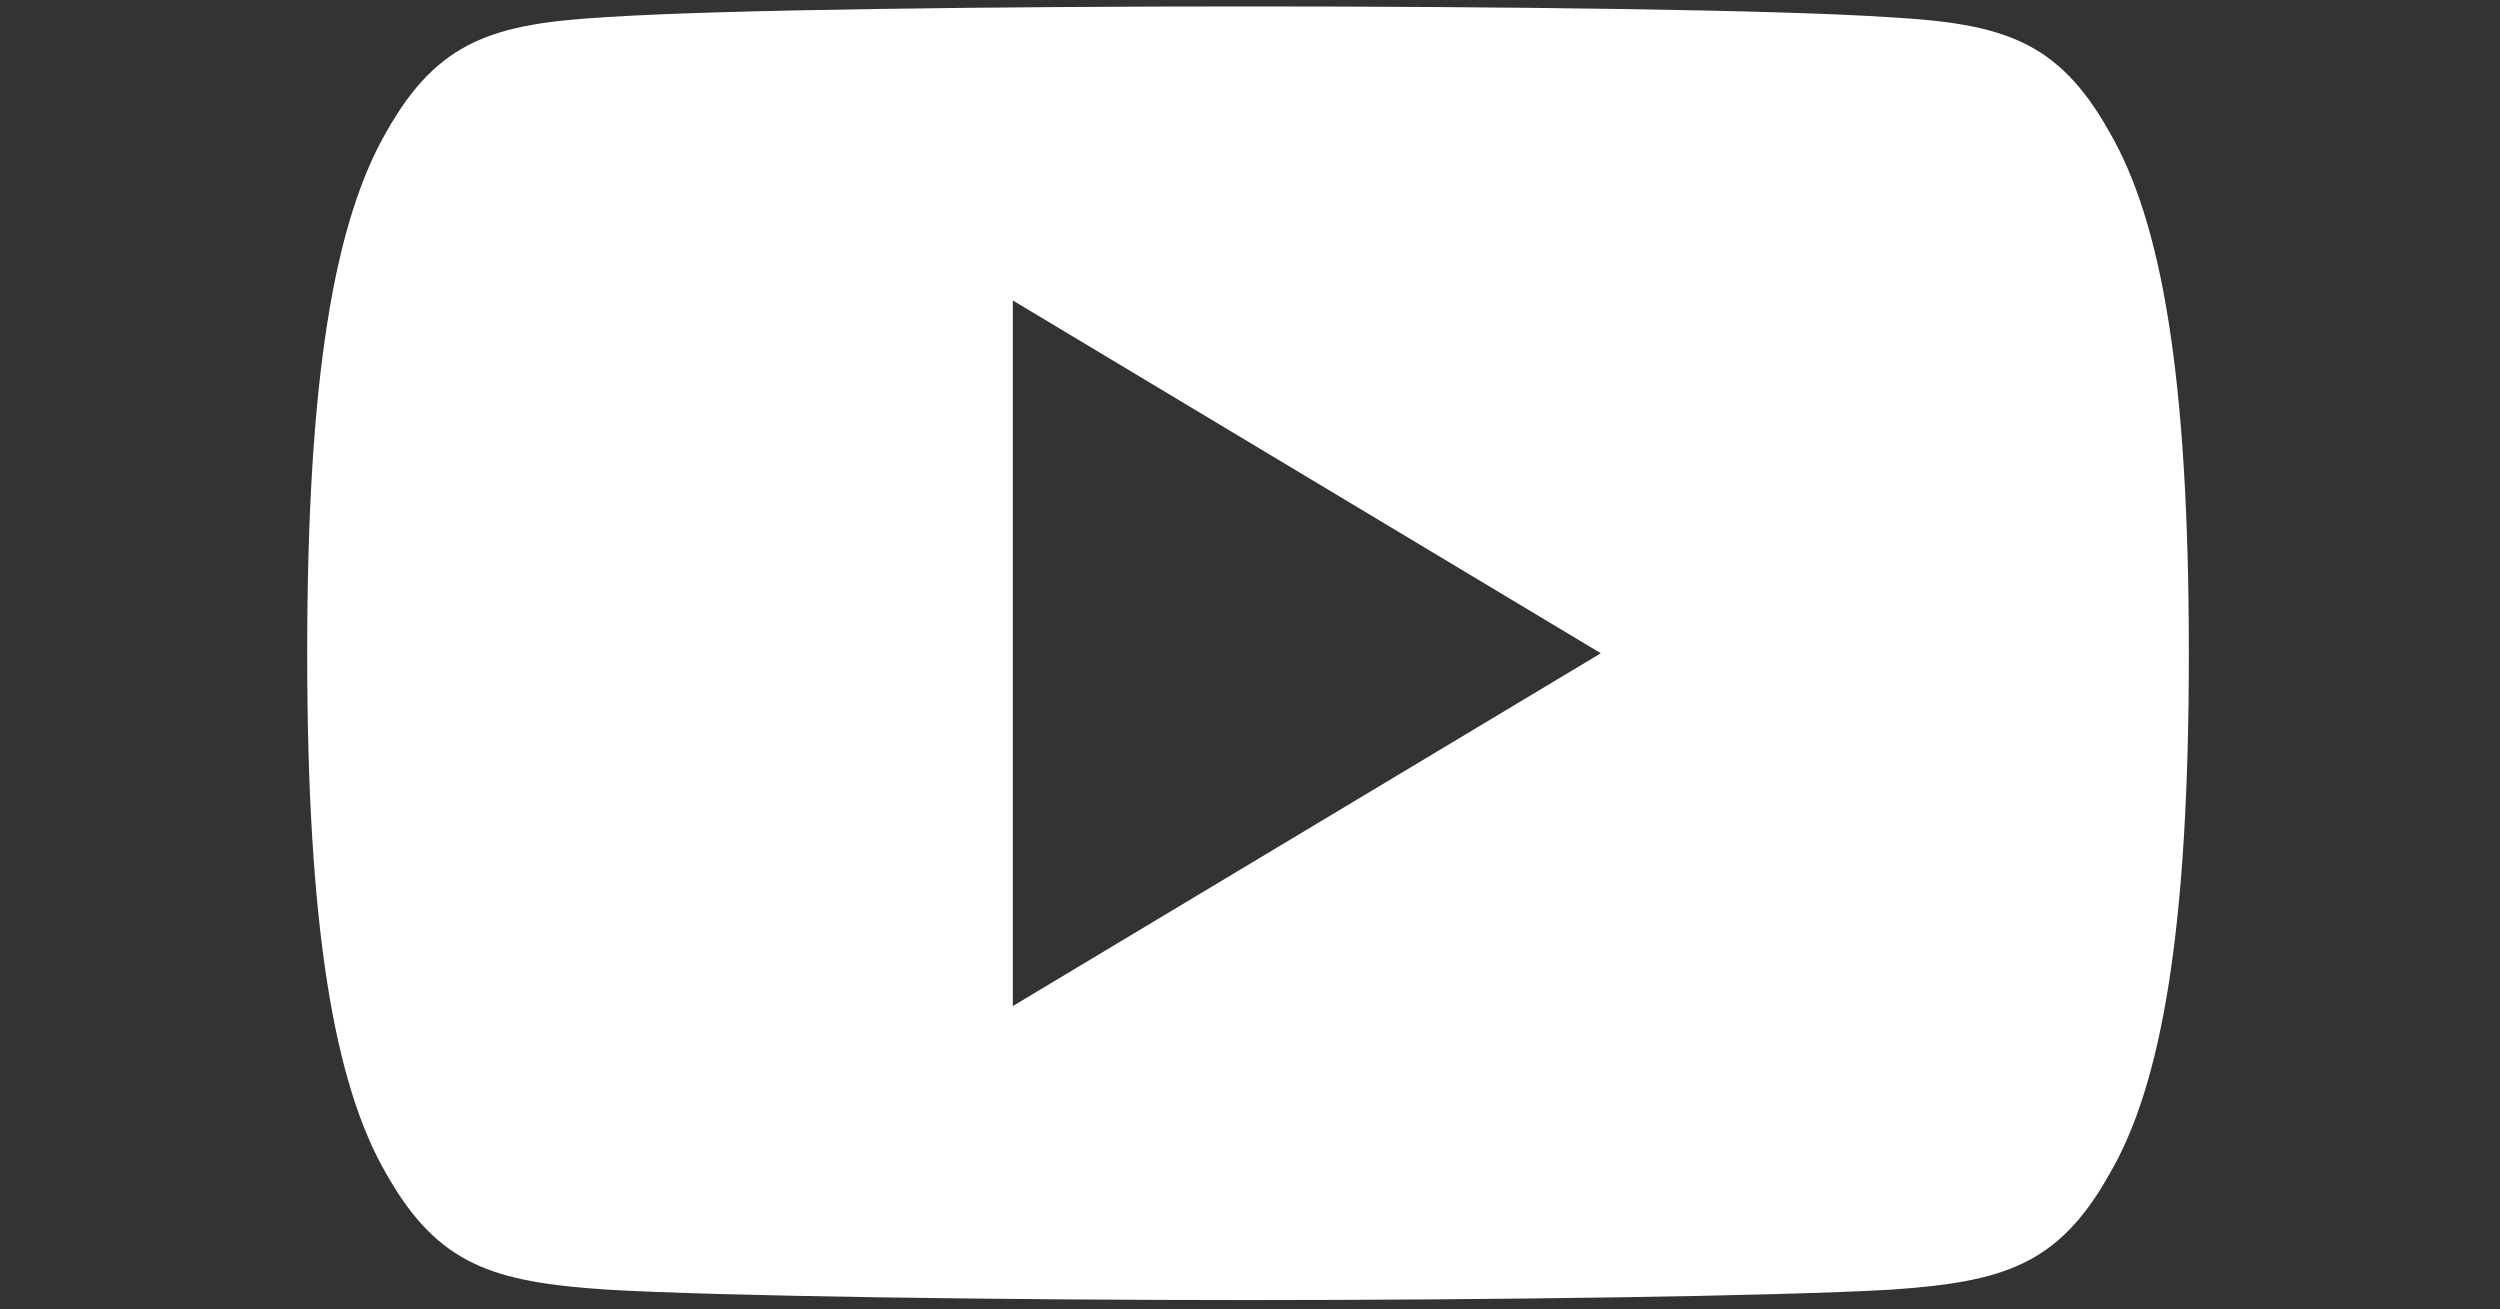 <?xml version="1.0" encoding="utf-8"?>
<!-- Generator: Adobe Illustrator 14.0.0, SVG Export Plug-In . SVG Version: 6.00 Build 43363)  -->
<!DOCTYPE svg PUBLIC "-//W3C//DTD SVG 1.1//EN" "http://www.w3.org/Graphics/SVG/1.1/DTD/svg11.dtd">
<svg version="1.1" id="Capa_1" xmlns="http://www.w3.org/2000/svg" xmlns:xlink="http://www.w3.org/1999/xlink" x="0px" y="0px"
	 width="1900px" height="995px" viewBox="0 0 1900 995" enable-background="new 0 0 1900 995" xml:space="preserve">
<rect x="0" y="0" width="1900" height="995" fill="#333333" stroke="none"/>
<g>
	<g>
		<path fill="#FFFFFF" d="M1602.745,99.632c-38.792-69-80.888-81.692-166.601-86.519c-85.623-5.81-300.935-8.222-487.466-8.222
			c-186.89,0-402.289,2.413-487.823,8.133c-85.535,4.916-127.722,17.516-166.87,86.607
			c-39.952,68.909-60.508,187.604-60.508,396.567c0,0.18,0,0.27,0,0.27c0,0.178,0,0.269,0,0.269v0.179
			c0,208.071,20.556,327.659,60.508,395.855c39.148,68.999,81.245,81.511,166.779,87.32c85.625,5.005,301.023,7.955,487.914,7.955
			c186.531,0,401.843-2.95,487.556-7.864c85.713-5.812,127.809-18.324,166.6-87.324c40.31-68.195,60.688-187.781,60.688-395.853
			c0,0,0-0.27,0-0.449c0,0,0-0.178,0-0.269C1663.521,287.236,1643.144,168.541,1602.745,99.632z M769.744,764.602V228.336
			l446.889,268.133L769.744,764.602z"/>
	</g>
</g>
</svg>
